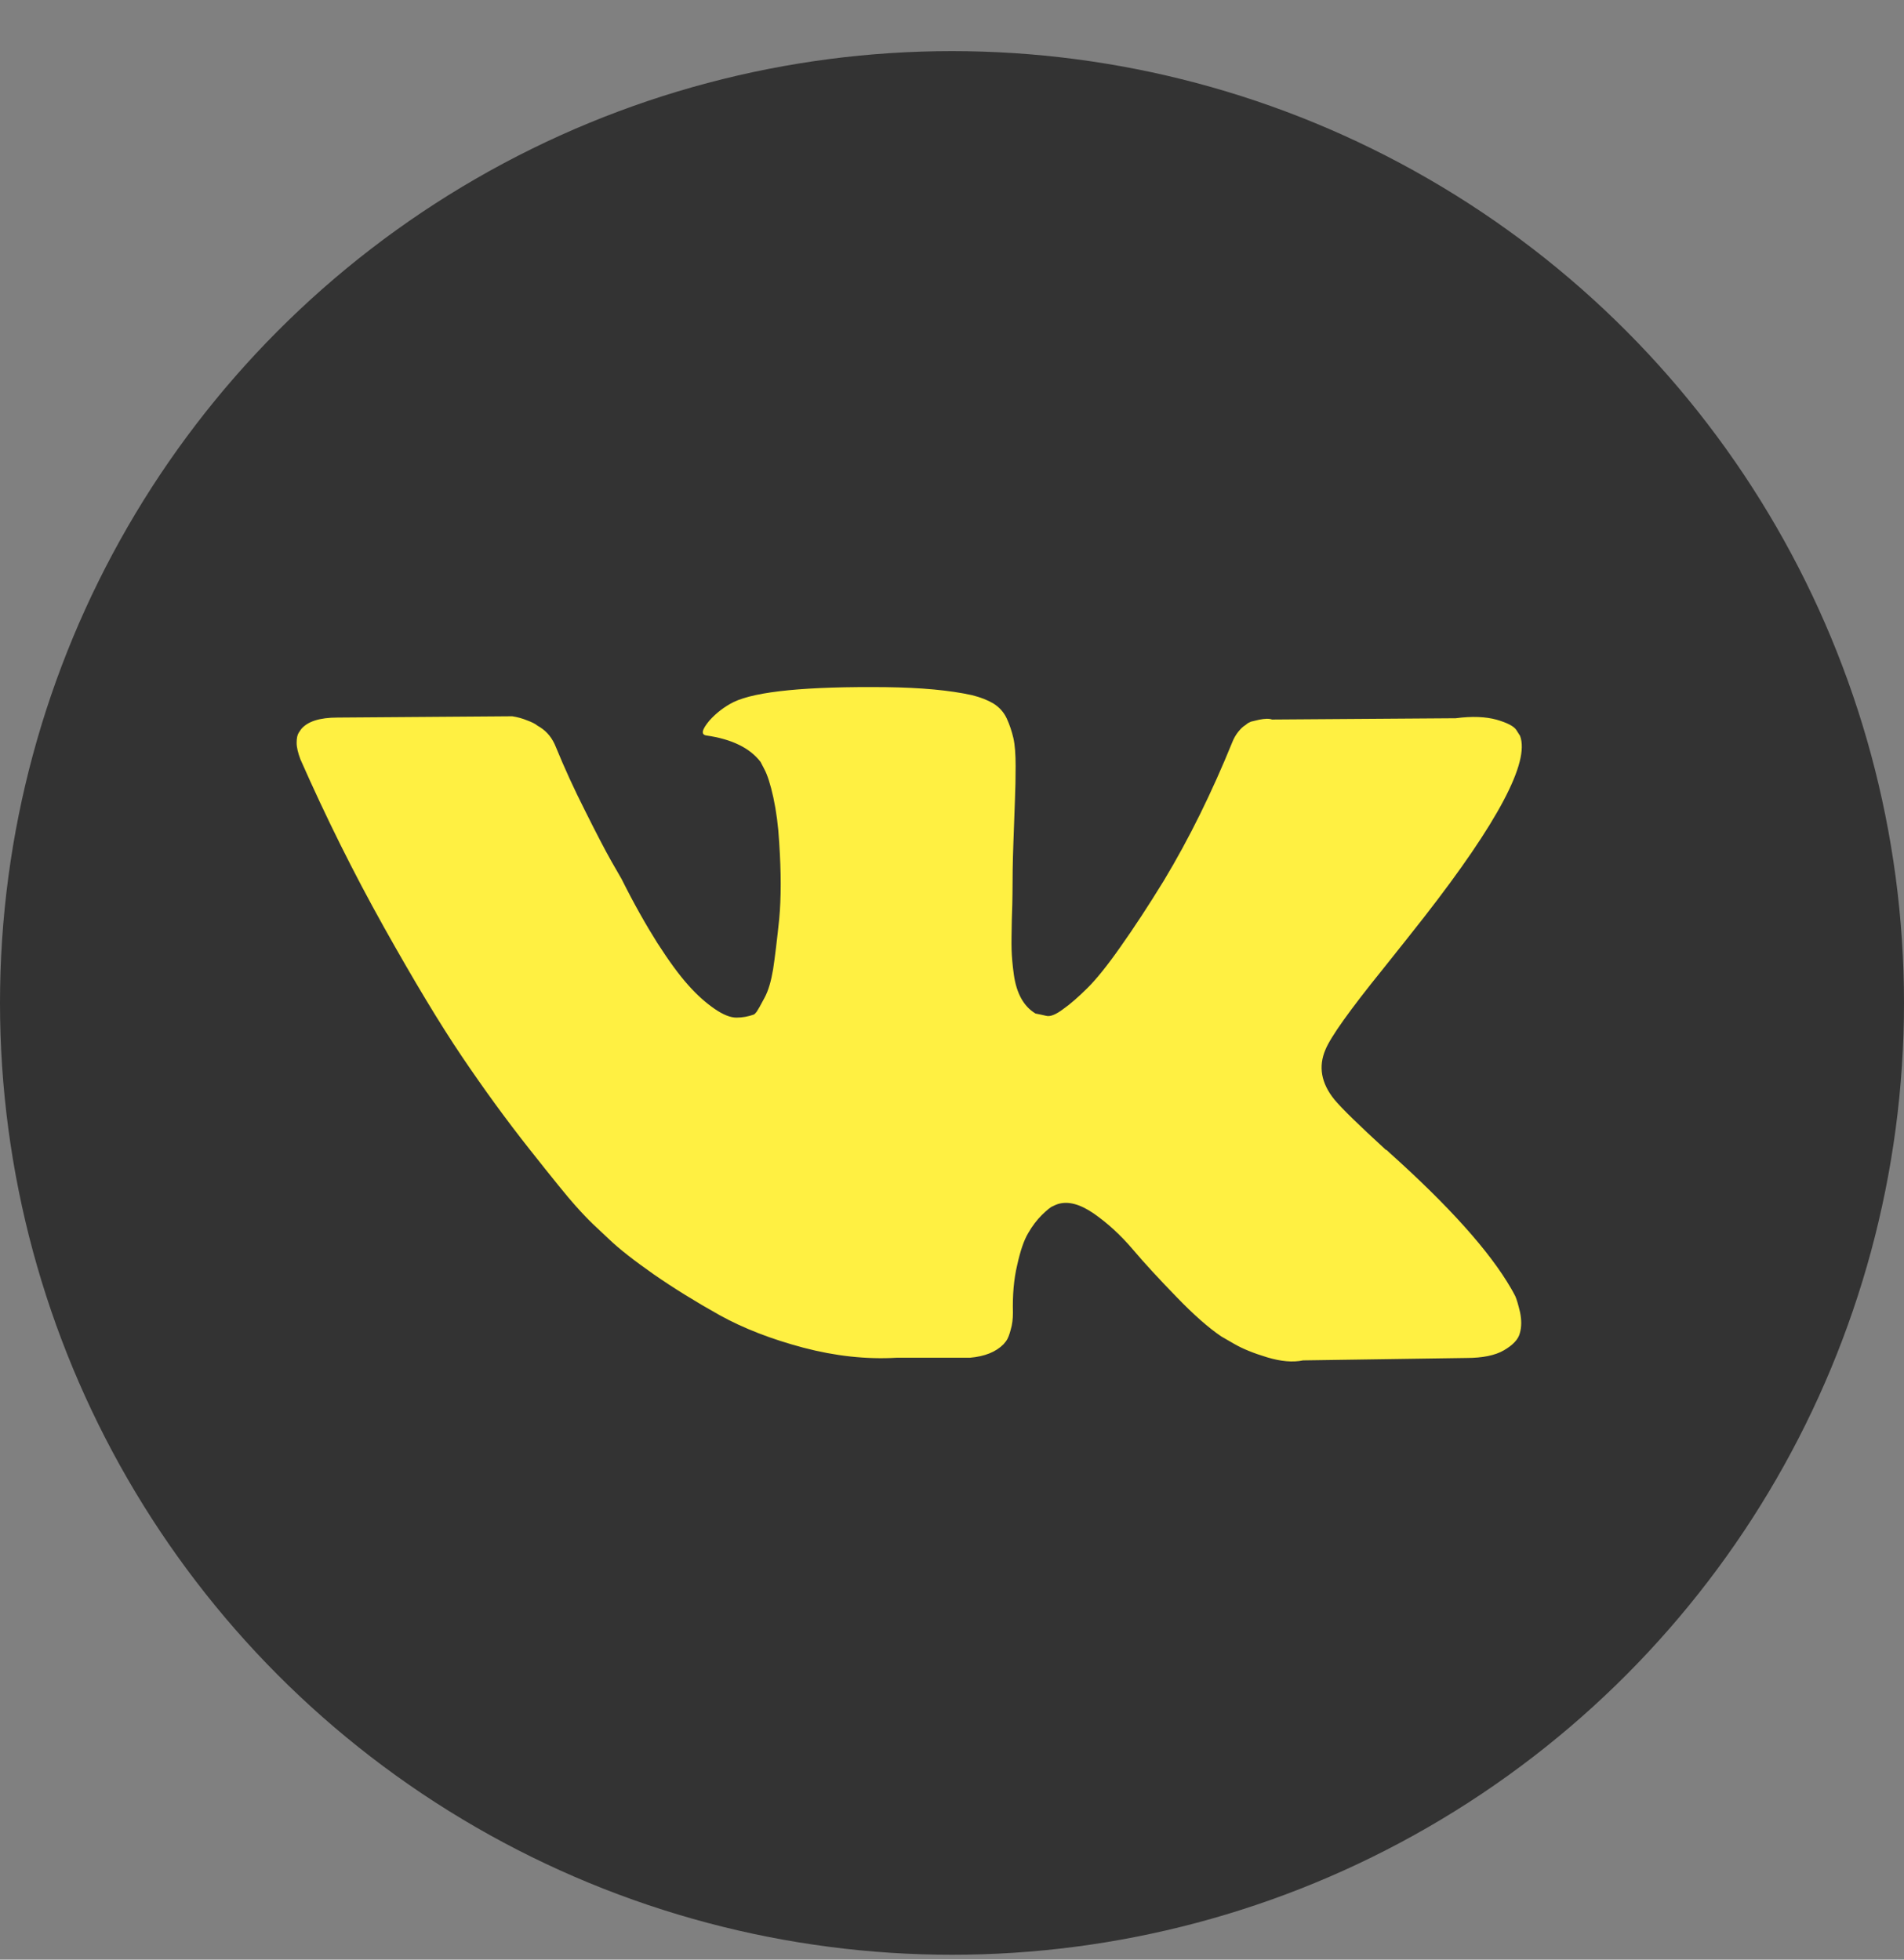 <?xml version="1.0" encoding="UTF-8"?> <svg xmlns="http://www.w3.org/2000/svg" width="34" height="35" viewBox="0 0 34 35" fill="none"><rect x="0" y="0" width="34" height="35" fill="#808080" stroke="none"/> <circle cx="17" cy="17.913" r="17" fill="#333333"></circle> <path fill-rule="evenodd" clip-rule="evenodd" d="M27.06 23.153C27.032 23.099 27.008 23.053 26.985 23.015C26.605 22.356 25.879 21.544 24.809 20.585L24.785 20.562L24.773 20.551L24.761 20.539H24.75C24.263 20.093 23.955 19.792 23.828 19.638C23.592 19.346 23.54 19.049 23.668 18.749C23.76 18.522 24.103 18.04 24.694 17.309C25.005 16.92 25.252 16.608 25.436 16.373C26.749 14.687 27.32 13.609 27.144 13.143L27.076 13.036C27.032 12.97 26.913 12.908 26.725 12.854C26.534 12.801 26.29 12.789 25.995 12.828L22.714 12.851C22.662 12.831 22.586 12.835 22.486 12.854C22.387 12.878 22.339 12.889 22.339 12.889L22.283 12.916L22.239 12.951C22.199 12.974 22.159 13.012 22.115 13.066C22.071 13.12 22.032 13.186 22.004 13.259C21.644 14.144 21.241 14.968 20.782 15.73C20.503 16.185 20.244 16.578 20.008 16.912C19.773 17.247 19.577 17.49 19.417 17.648C19.258 17.806 19.114 17.933 18.982 18.025C18.855 18.121 18.755 18.16 18.687 18.144C18.619 18.129 18.555 18.114 18.491 18.102C18.384 18.037 18.3 17.948 18.236 17.832C18.172 17.717 18.128 17.575 18.104 17.405C18.08 17.232 18.068 17.086 18.064 16.959C18.06 16.835 18.064 16.658 18.068 16.431C18.076 16.204 18.08 16.05 18.08 15.969C18.08 15.692 18.084 15.388 18.096 15.061C18.108 14.733 18.116 14.475 18.124 14.287C18.132 14.098 18.136 13.894 18.136 13.682C18.136 13.47 18.124 13.305 18.096 13.182C18.068 13.062 18.029 12.943 17.977 12.831C17.925 12.72 17.845 12.631 17.741 12.566C17.637 12.504 17.51 12.454 17.358 12.416C16.955 12.327 16.444 12.281 15.821 12.273C14.409 12.258 13.503 12.346 13.1 12.539C12.94 12.62 12.796 12.727 12.668 12.87C12.533 13.032 12.513 13.12 12.613 13.136C13.068 13.201 13.391 13.359 13.582 13.609L13.65 13.74C13.702 13.836 13.758 14.006 13.81 14.244C13.862 14.487 13.898 14.753 13.914 15.045C13.95 15.58 13.95 16.038 13.914 16.42C13.874 16.801 13.838 17.097 13.806 17.309C13.77 17.521 13.722 17.694 13.65 17.825C13.582 17.956 13.534 18.037 13.514 18.067C13.491 18.098 13.475 18.114 13.459 18.121C13.359 18.156 13.259 18.175 13.151 18.175C13.044 18.175 12.916 18.125 12.764 18.021C12.613 17.917 12.453 17.779 12.293 17.598C12.13 17.417 11.946 17.166 11.739 16.843C11.535 16.52 11.319 16.139 11.1 15.7L10.916 15.38C10.801 15.176 10.645 14.876 10.449 14.483C10.25 14.09 10.078 13.713 9.927 13.344C9.867 13.19 9.775 13.074 9.651 12.993L9.595 12.959C9.559 12.928 9.496 12.897 9.412 12.866C9.328 12.831 9.24 12.808 9.148 12.793L6.027 12.816C5.708 12.816 5.492 12.885 5.377 13.024L5.333 13.089C5.309 13.128 5.297 13.186 5.297 13.267C5.297 13.347 5.321 13.447 5.365 13.563C5.82 14.595 6.315 15.592 6.853 16.554C7.392 17.517 7.855 18.287 8.25 18.872C8.645 19.457 9.049 20.012 9.46 20.531C9.871 21.051 10.142 21.386 10.274 21.532C10.405 21.679 10.513 21.79 10.589 21.863L10.872 22.129C11.056 22.306 11.323 22.514 11.675 22.761C12.03 23.007 12.421 23.249 12.848 23.488C13.279 23.727 13.778 23.919 14.345 24.07C14.915 24.22 15.47 24.281 16.009 24.25H17.318C17.585 24.227 17.785 24.146 17.921 24.008L17.965 23.954C17.997 23.912 18.024 23.842 18.048 23.75C18.076 23.657 18.088 23.557 18.088 23.446C18.08 23.13 18.104 22.845 18.164 22.595C18.22 22.341 18.284 22.152 18.36 22.025C18.432 21.898 18.515 21.79 18.603 21.702C18.695 21.613 18.759 21.559 18.799 21.544C18.835 21.525 18.867 21.513 18.89 21.505C19.074 21.448 19.286 21.505 19.533 21.675C19.781 21.848 20.012 22.06 20.228 22.314C20.443 22.568 20.703 22.849 21.01 23.165C21.313 23.48 21.581 23.715 21.808 23.869L22.035 24C22.187 24.089 22.387 24.17 22.63 24.243C22.874 24.316 23.085 24.335 23.269 24.297L26.186 24.254C26.474 24.254 26.701 24.208 26.857 24.116C27.016 24.023 27.112 23.923 27.14 23.811C27.172 23.7 27.172 23.577 27.144 23.438C27.112 23.303 27.084 23.207 27.06 23.153Z" fill="#FFF042"></path> </svg> 